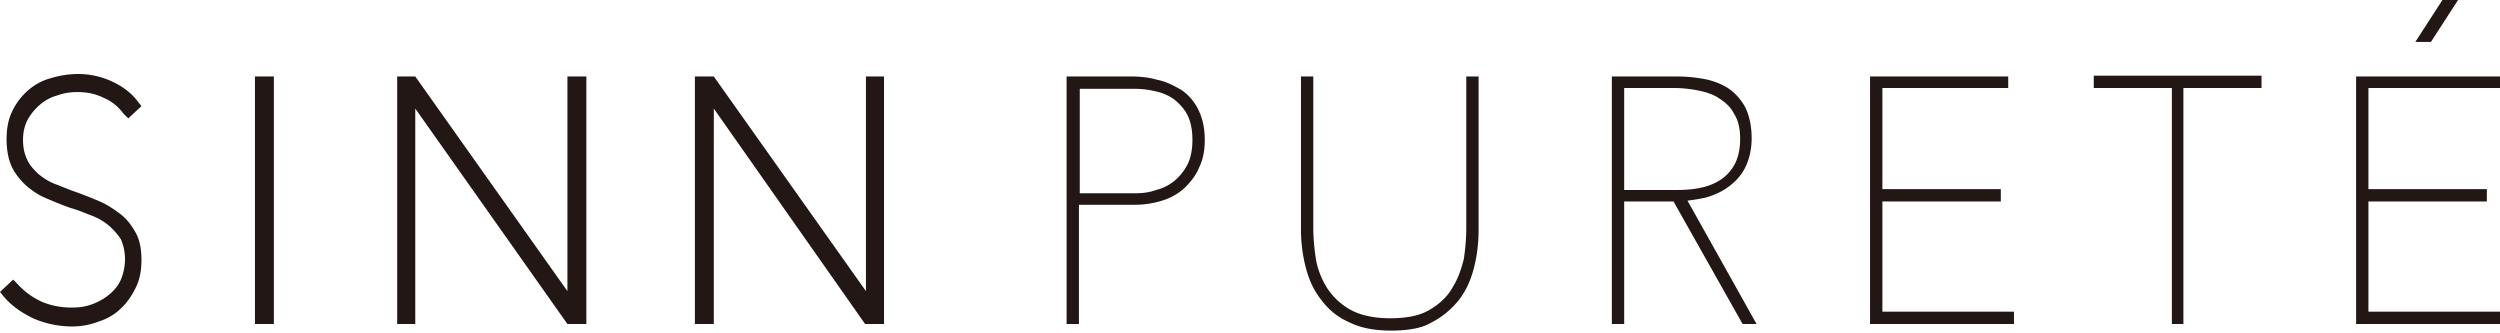 <svg xmlns="http://www.w3.org/2000/svg" fill="none" height="22" width="165"><path fill="#221714" d="M4.722 21.547a6.495 6.495 0 01-2.551-.543c-.76-.38-1.411-.814-1.954-1.465L0 19.267l.868-.814.272.272a4.851 4.851 0 001.628 1.194c.651.271 1.303.38 1.954.38.489 0 .923-.055 1.357-.217.434-.163.814-.38 1.14-.652.325-.271.597-.597.76-.977a3.57 3.57 0 00.271-1.357 3.28 3.28 0 00-.271-1.302 4.325 4.325 0 00-.815-.923 3.903 3.903 0 00-1.14-.651c-.434-.163-.922-.38-1.356-.489a25.39 25.39 0 01-1.629-.651c-.542-.217-.977-.543-1.356-.868-.38-.38-.706-.76-.923-1.249-.217-.488-.326-1.085-.326-1.79 0-.652.109-1.304.38-1.846A4.286 4.286 0 011.845 5.97c.435-.38.923-.652 1.52-.814a6.197 6.197 0 011.791-.272c.76 0 1.52.163 2.226.489.705.325 1.302.76 1.736 1.357l.218.27-.869.814-.326-.325c-.325-.435-.76-.815-1.302-1.032-.543-.271-1.086-.38-1.737-.38-.434 0-.868.055-1.303.217a2.872 2.872 0 00-1.14.598 3.555 3.555 0 00-.814.976c-.217.38-.325.869-.325 1.357 0 .543.108.977.271 1.303.163.38.434.651.706.923.325.271.651.488 1.031.651.434.163.814.326 1.248.489a27.65 27.65 0 011.683.65c.543.218 1.031.544 1.465.87.435.325.76.76 1.032 1.248.271.488.38 1.085.38 1.79 0 .706-.109 1.303-.38 1.846-.272.543-.597 1.031-1.032 1.411-.325.326-.868.652-1.41.814a4.779 4.779 0 01-1.792.326zM18.075 5.048h-1.248v16.337h1.248V5.048zm20.624 16.337H37.45L27.408 7.165v14.22h-1.194V5.048h1.194L37.45 19.214V5.048h1.25v16.337zm19.647 0h-1.248l-9.987-14.22v14.22h-1.248V5.048h1.248l10.041 14.166V5.048h1.194v16.337zm12.864 0h-.814V5.048h4.287c.543 0 1.14.054 1.683.217.597.109 1.085.38 1.574.651.488.326.868.76 1.14 1.303.271.543.434 1.194.434 2.008 0 .706-.109 1.303-.38 1.845-.217.543-.597.978-.977 1.357-.434.38-.923.652-1.465.815a6.118 6.118 0 01-1.737.271H71.21v7.87zm0-8.63h3.745c.434 0 .922-.054 1.357-.217a3.096 3.096 0 001.194-.597c.325-.271.651-.651.868-1.086.217-.434.326-.977.326-1.628 0-.651-.109-1.194-.326-1.628-.217-.434-.543-.76-.868-1.031a3.242 3.242 0 00-1.249-.543 5.797 5.797 0 00-1.357-.163h-3.636v6.893h-.054zm20.625 9.065c-1.086 0-2.009-.164-2.768-.544a4.448 4.448 0 01-1.846-1.465c-.488-.597-.814-1.303-1.031-2.117a10.076 10.076 0 01-.326-2.605V5.048h.814v9.987c0 .597.055 1.302.163 2.008.109.706.38 1.357.706 1.9a4.37 4.37 0 001.52 1.465c.65.38 1.574.597 2.66.597 1.085 0 1.953-.163 2.604-.543.652-.38 1.194-.868 1.52-1.465.38-.597.597-1.248.76-1.9.108-.705.163-1.411.163-2.062V5.048h.814v10.095c0 .923-.109 1.791-.326 2.605-.217.815-.543 1.52-1.031 2.117a5.523 5.523 0 01-1.845 1.466c-.543.325-1.466.488-2.551.488zm24.099-.435h-.922l-4.559-8.087h-3.257v8.087h-.814V5.048h4.342c.543 0 1.14.054 1.737.163.597.108 1.14.325 1.574.597.488.325.868.76 1.14 1.248.271.543.434 1.248.434 2.063 0 .76-.163 1.41-.434 1.954-.272.542-.652.922-1.086 1.248-.434.325-.923.543-1.465.706-.435.108-.869.162-1.249.217l4.559 8.141zm-8.738-8.847h3.528c1.357 0 2.388-.271 3.094-.868.705-.598 1.031-1.412 1.031-2.497 0-.651-.109-1.194-.38-1.628-.217-.435-.543-.76-.977-1.032-.38-.271-.868-.434-1.411-.542a8.289 8.289 0 00-1.628-.163h-3.257v6.73zm25.726 8.847h-9.499V5.048h9.119v.76h-8.305v6.676h7.816v.814h-7.816v7.273h8.685v.814zm11.236 0h-.814V5.808h-5.156v-.814h11.072v.814h-5.156v15.577h.054zm20.842 0h-9.498V5.048H165v.76h-8.684v6.676h7.816v.814h-7.816v7.273H165v.814zm-4.559-18.617h-1.031L161.201 0h1.031l-1.791 2.768z"></path></svg>
